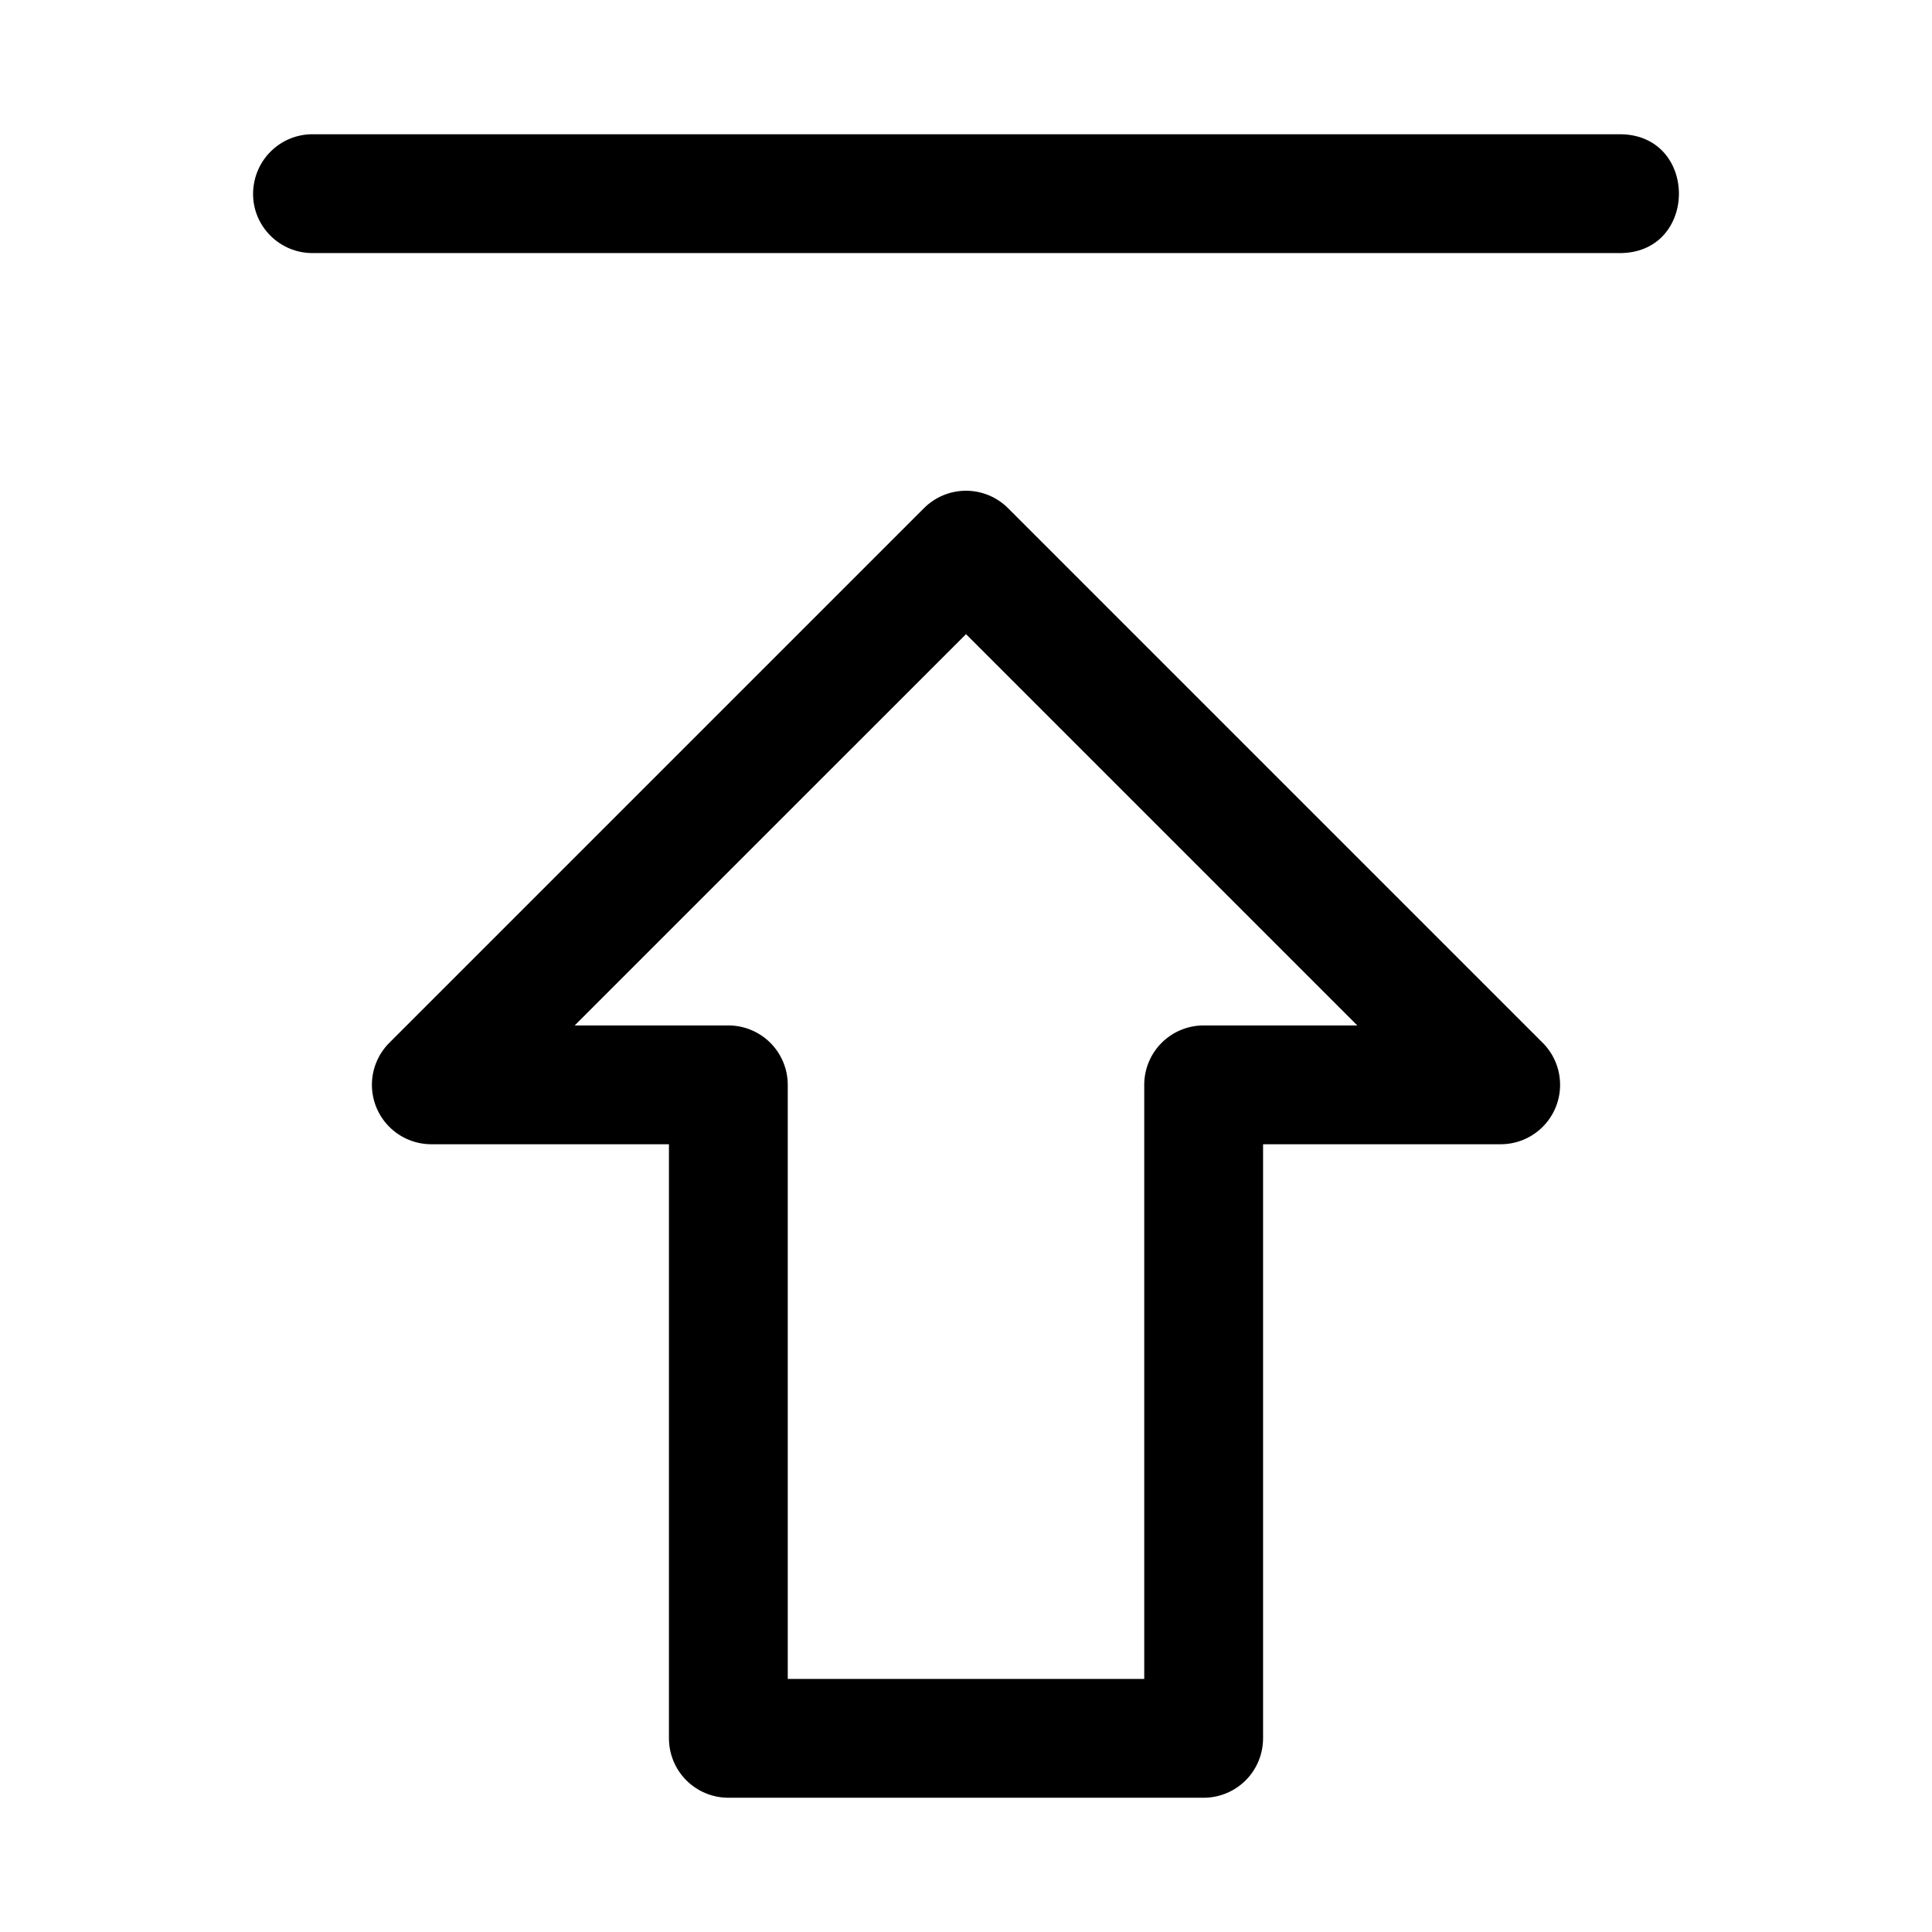 <?xml version="1.0" encoding="UTF-8"?>
<!-- Uploaded to: SVG Repo, www.svgrepo.com, Generator: SVG Repo Mixer Tools -->
<svg fill="#000000" width="800px" height="800px" version="1.1" viewBox="144 144 512 512" xmlns="http://www.w3.org/2000/svg">
 <g>
  <path d="m337.02 620.42c-4.176 0-8.18-1.66-11.133-4.613-2.953-2.953-4.609-6.957-4.609-11.133v-157.44l-62.98 0.004c-4.172-0.004-8.176-1.664-11.129-4.617-2.949-2.949-4.609-6.953-4.609-11.129s1.656-8.18 4.609-11.133l141.7-141.7c2.953-2.949 6.957-4.609 11.133-4.609 4.172 0 8.176 1.66 11.129 4.609l141.7 141.7h0.004c2.949 2.953 4.609 6.957 4.606 11.133 0 4.176-1.656 8.18-4.609 11.129-2.949 2.953-6.953 4.613-11.129 4.617h-62.977v157.44-0.004c-0.004 4.176-1.66 8.18-4.613 11.133-2.953 2.953-6.957 4.613-11.133 4.613zm15.746-31.488h94.469v-157.44h-0.004c0.004-4.176 1.66-8.18 4.613-11.133s6.957-4.609 11.133-4.609h40.715l-103.69-103.69-103.7 103.69h40.715c4.176 0 8.18 1.656 11.133 4.609s4.613 6.957 4.613 11.133z"/>
  <path d="m227.03 179.58h345.93c21.293-0.301 21.293 31.789 0 31.488h-345.93c-8.875 0.125-16.098-7.113-15.961-15.895 0.141-8.777 7.277-15.711 15.961-15.594z"/>
 </g>
</svg>
